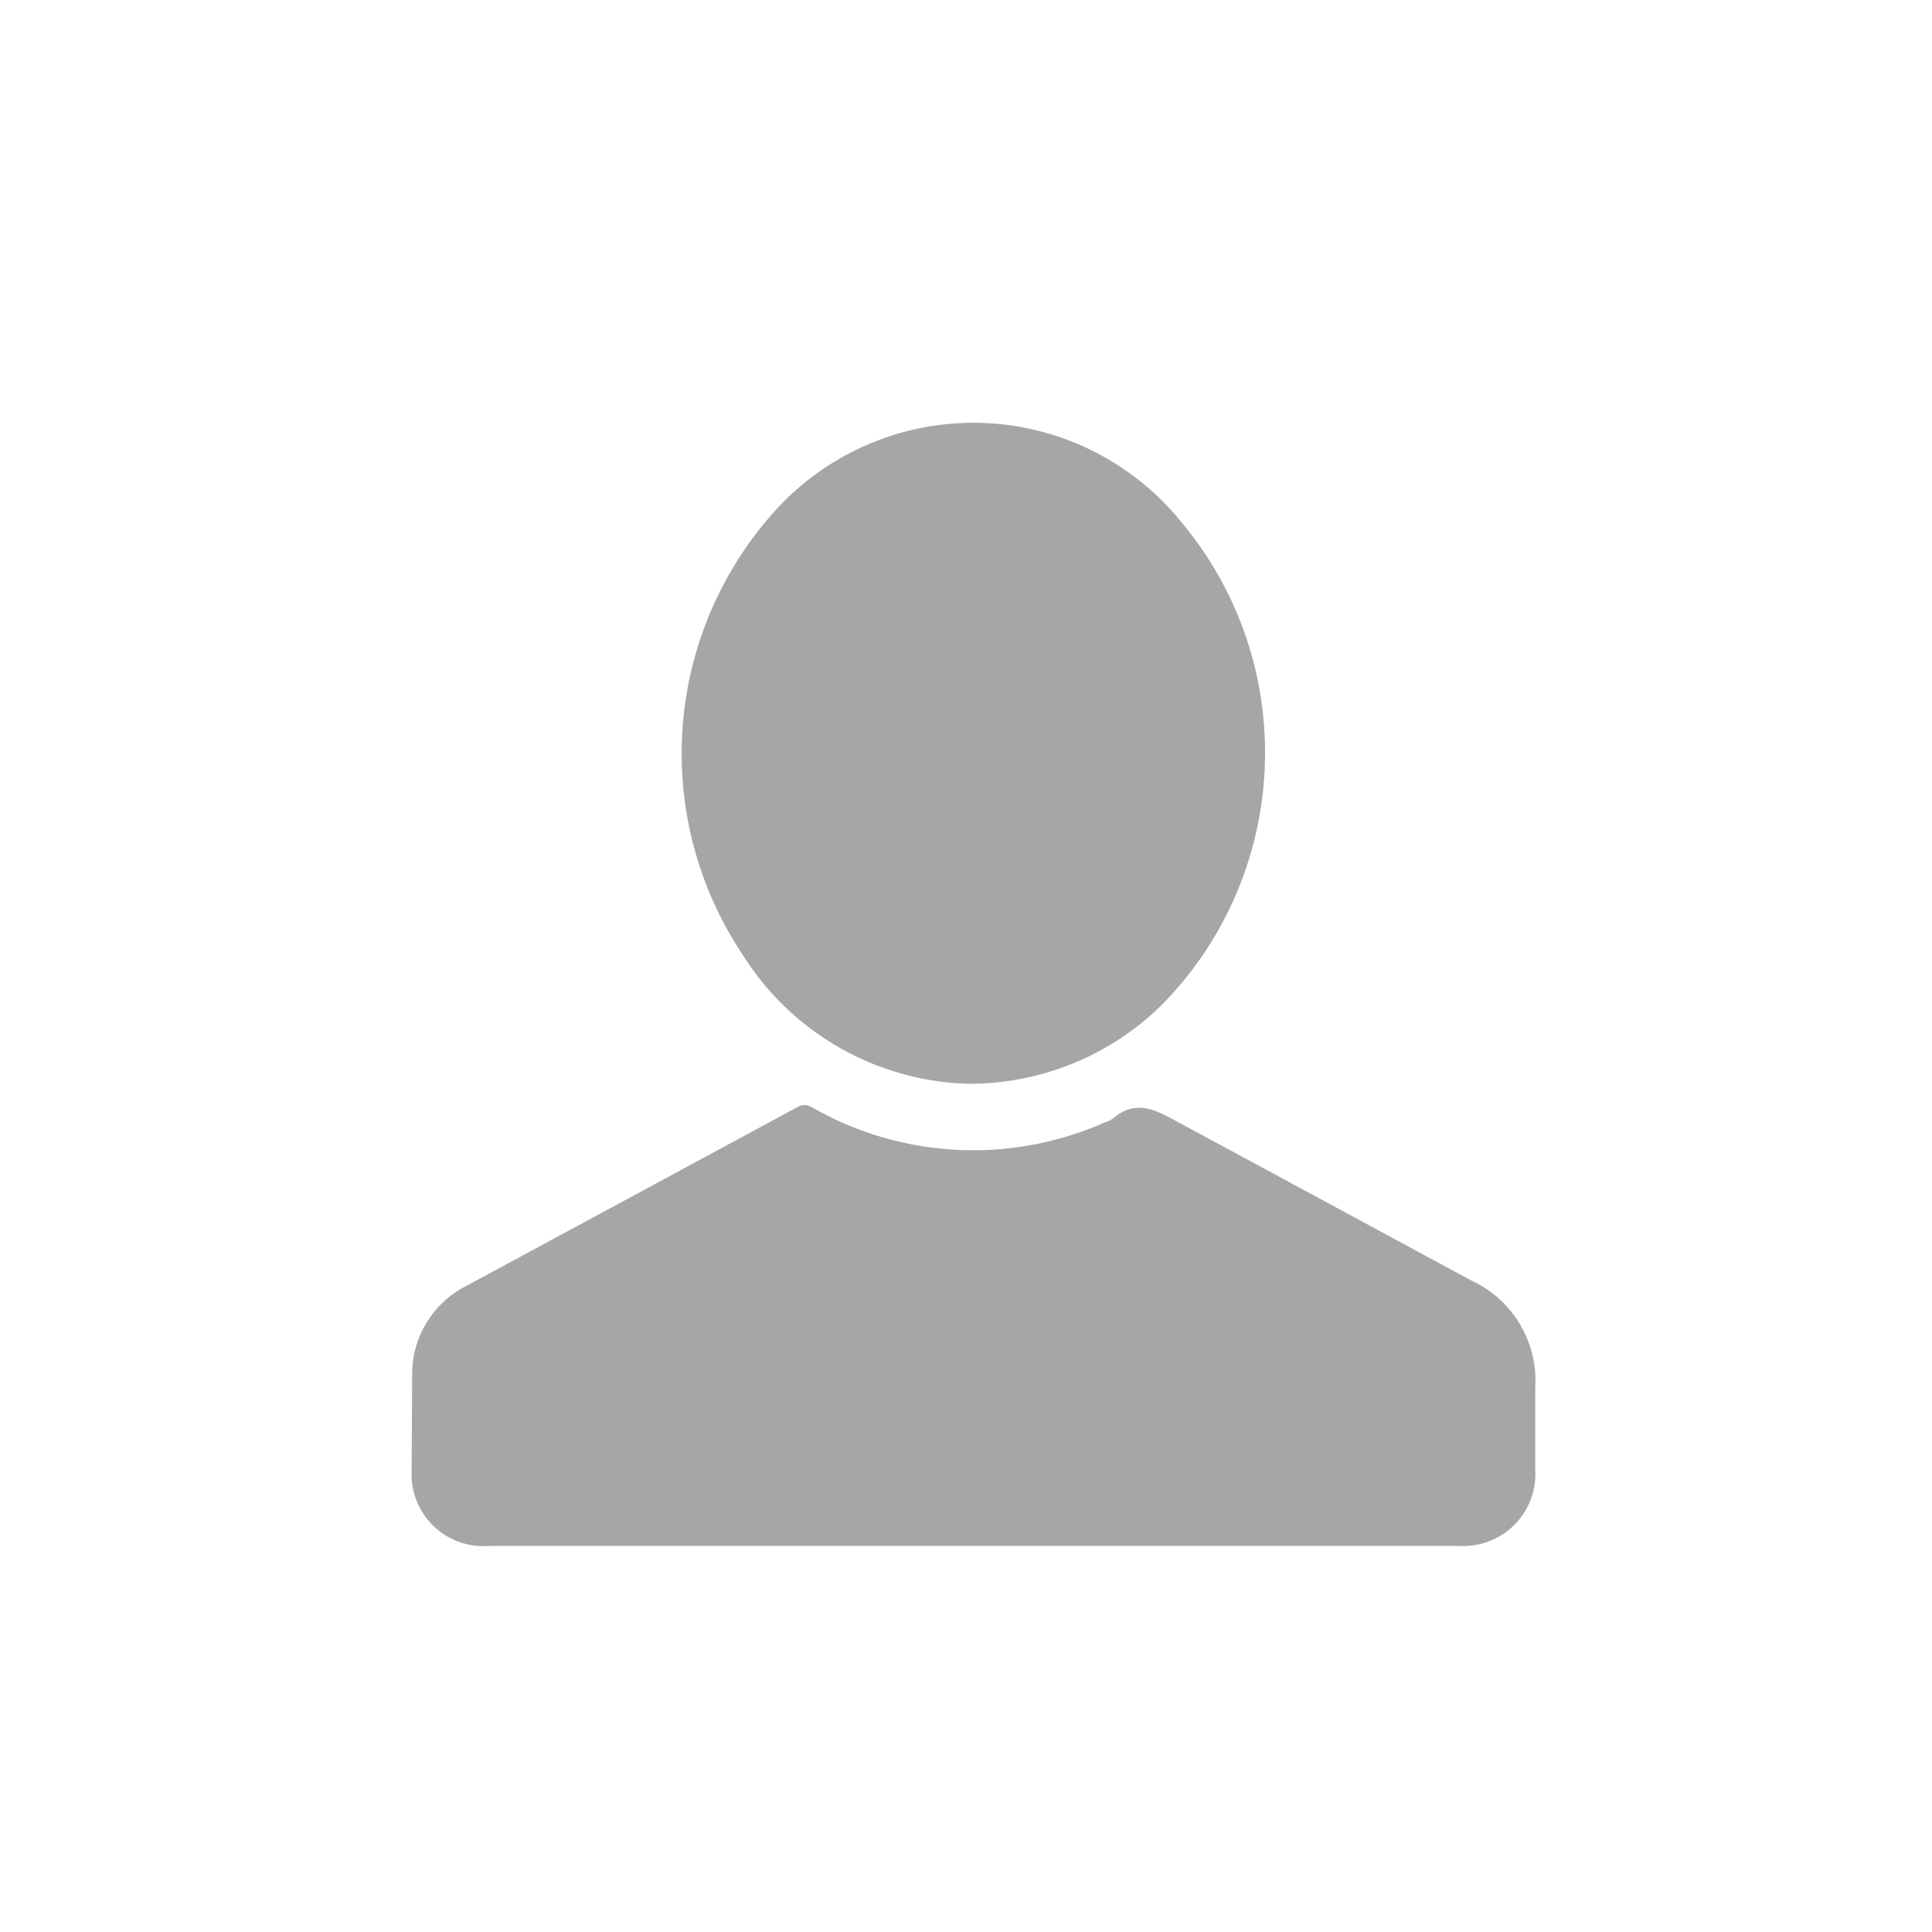 <svg xmlns="http://www.w3.org/2000/svg" width="48" height="48" xmlns:v="https://vecta.io/nano"><defs><clipPath id="A"><path d="M0 0h48v48H0z"/></clipPath></defs><g clip-path="url(#A)" fill="#a6a6a6"><path d="M24.182 38.408H12.146c-.51.039-1.012-.142-1.379-.498a1.78 1.78 0 0 1-.54-1.363l.013-2.439c.011-.912.528-1.743 1.341-2.157l8.236-4.448c.2-.11.321-.007.469.071a8.06 8.06 0 0 0 7.17.308.61.61 0 0 0 .205-.1c.507-.431.963-.257 1.489.032l7.414 4.005c1.02.473 1.646 1.523 1.579 2.645v2.054a1.79 1.79 0 0 1-1.893 1.89zm-.199-11.484c-2.249-.088-4.31-1.276-5.514-3.177a9 9 0 0 1 .6-10.842 6.65 6.65 0 0 1 5.138-2.401c1.985.007 3.863.902 5.12 2.439 2.961 3.513 2.775 8.699-.431 11.991-1.301 1.301-3.073 2.019-4.913 1.99z"/></g></svg>